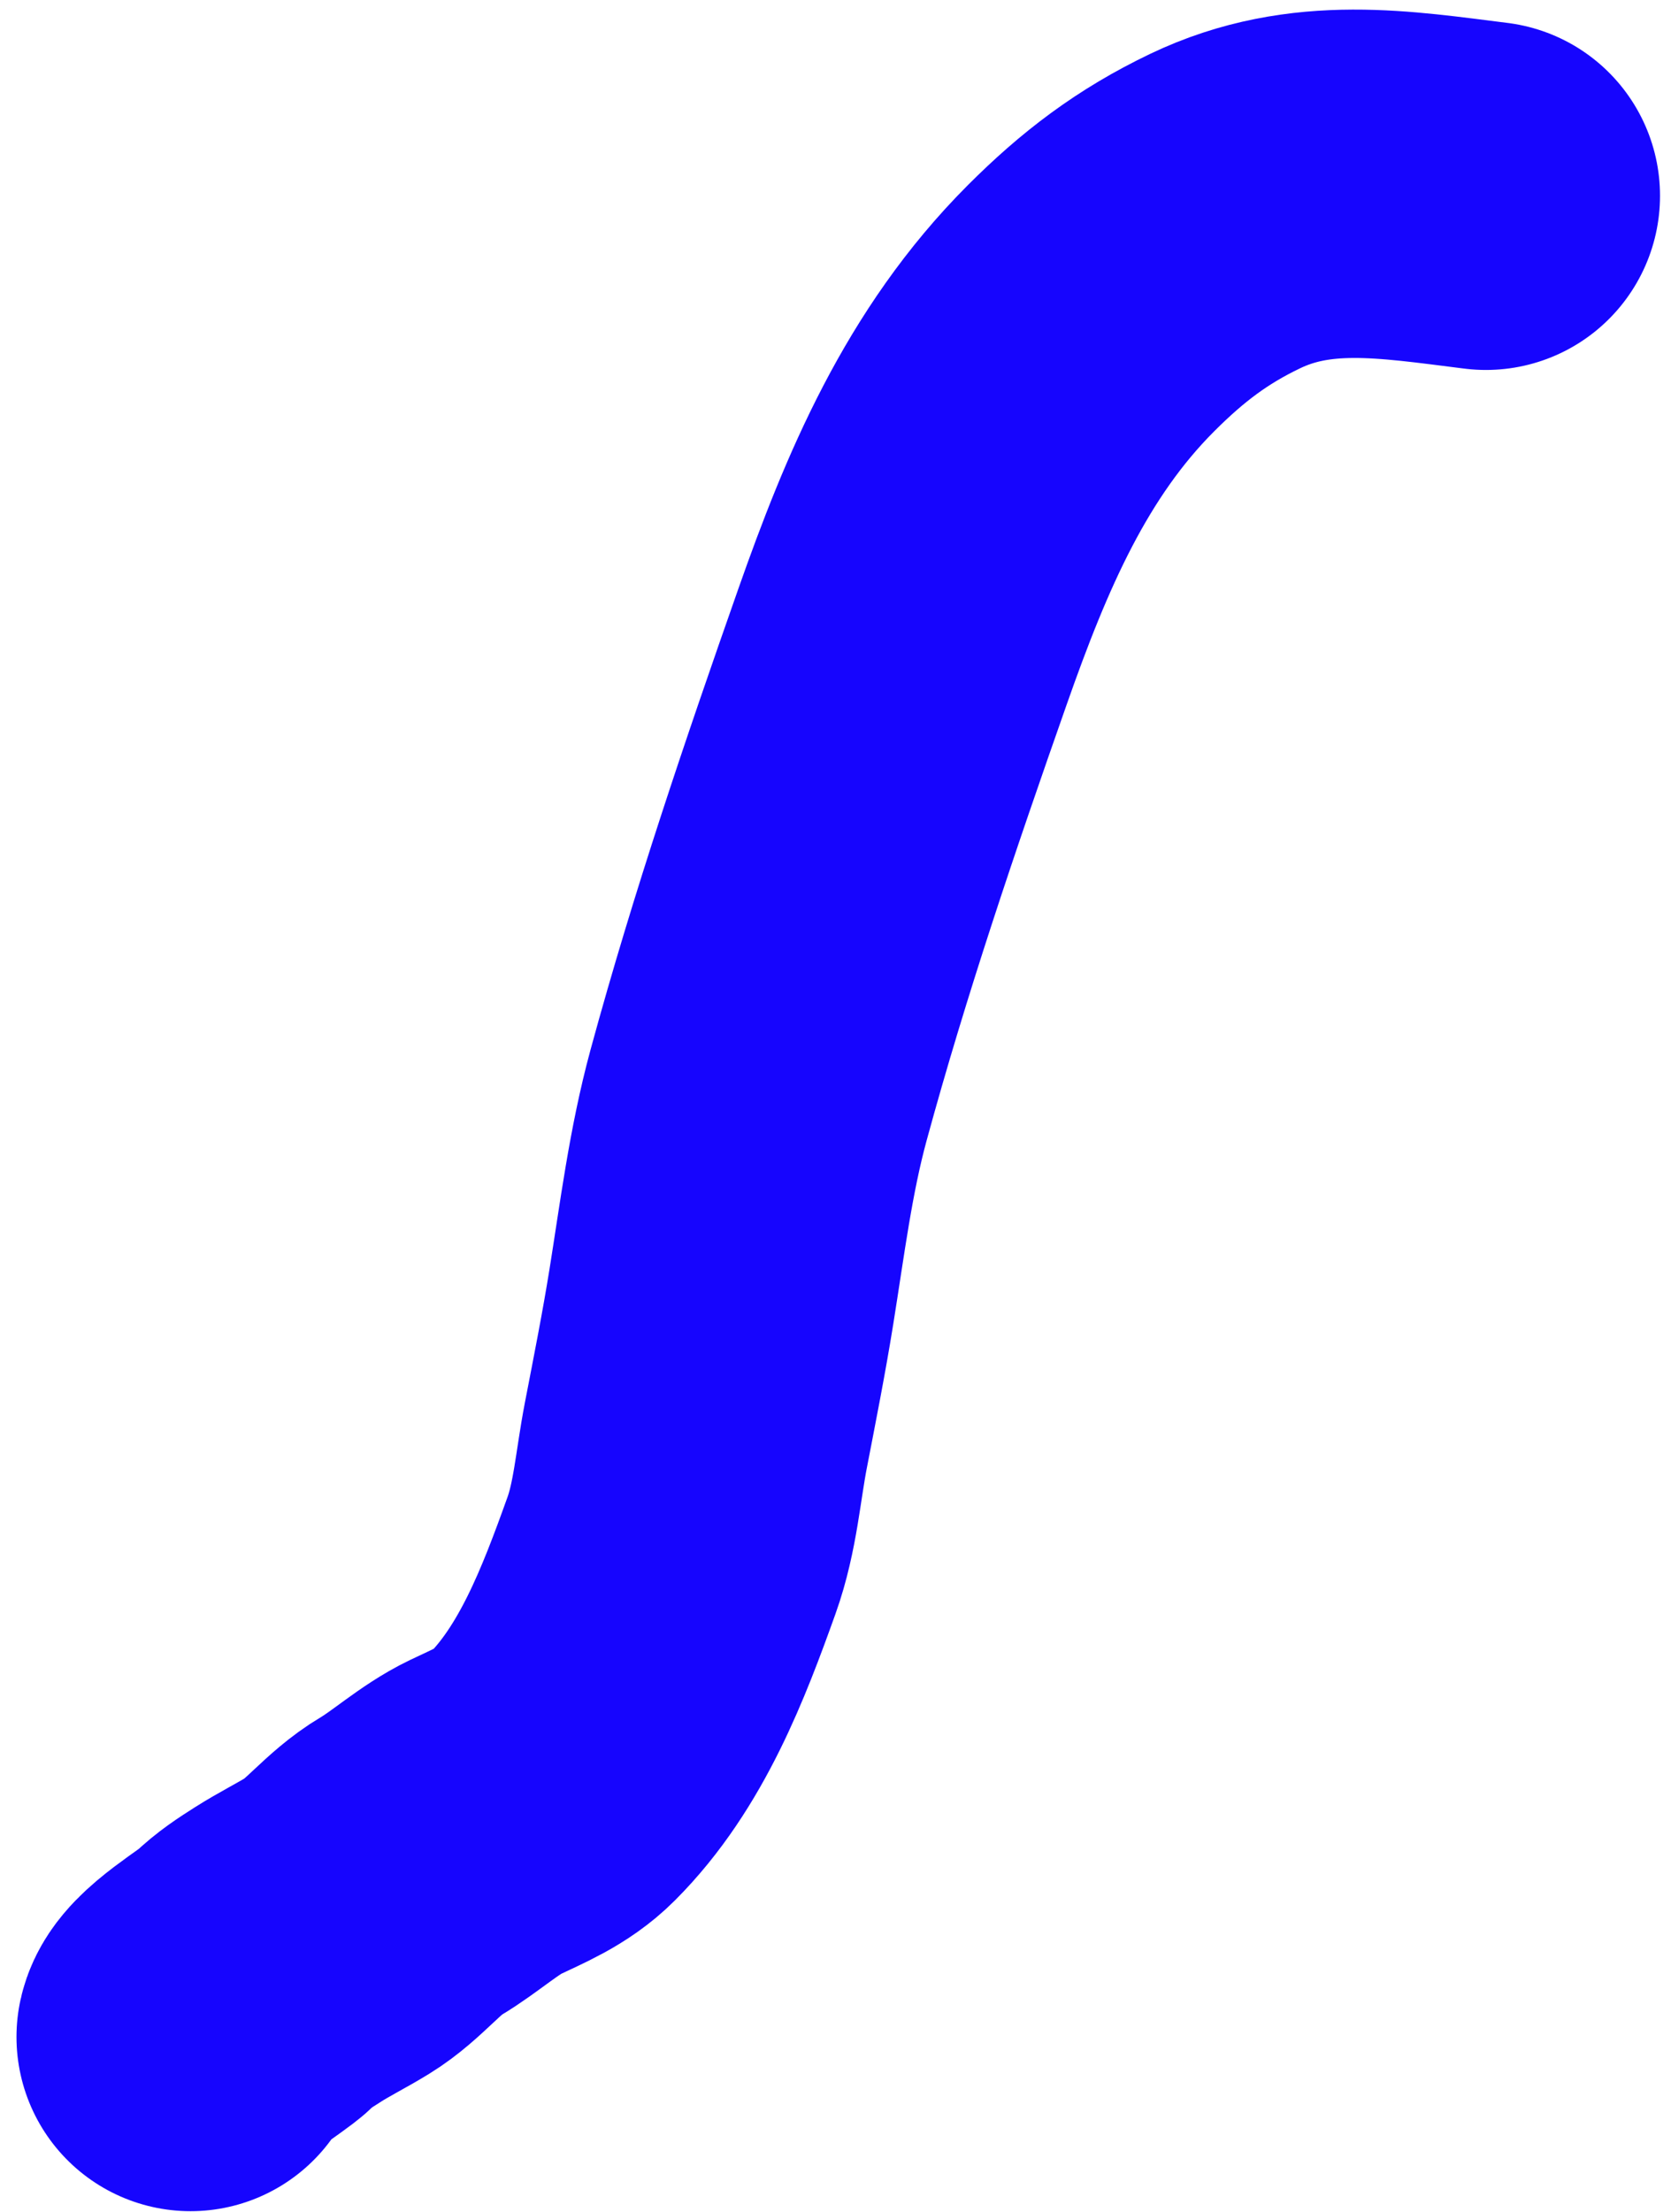 <?xml version="1.0" encoding="UTF-8"?> <svg xmlns="http://www.w3.org/2000/svg" width="96" height="127" viewBox="0 0 96 127" fill="none"> <path d="M10.947 116.942C11.187 115.861 13.884 114.329 14.537 113.695C15.177 113.075 15.8 112.678 16.543 112.205C17.471 111.615 18.468 111.12 19.407 110.544C20.927 109.611 22.016 108.081 23.58 107.154C25.014 106.304 26.39 105.03 27.877 104.318C29.25 103.662 30.616 103.117 31.706 102.027C35.136 98.597 36.973 93.777 38.581 89.289C39.372 87.081 39.532 84.705 39.975 82.414C40.49 79.749 41.015 77.109 41.445 74.431C42.068 70.557 42.55 66.651 43.584 62.858C45.965 54.13 48.857 45.637 51.853 37.116C54.364 29.975 57.229 23.146 62.681 17.694C65.063 15.312 67.339 13.575 70.387 12.117C75.296 9.77 80.101 10.581 85.369 11.239" stroke="#1605FE" stroke-width="20" stroke-linecap="round"></path> </svg> 
